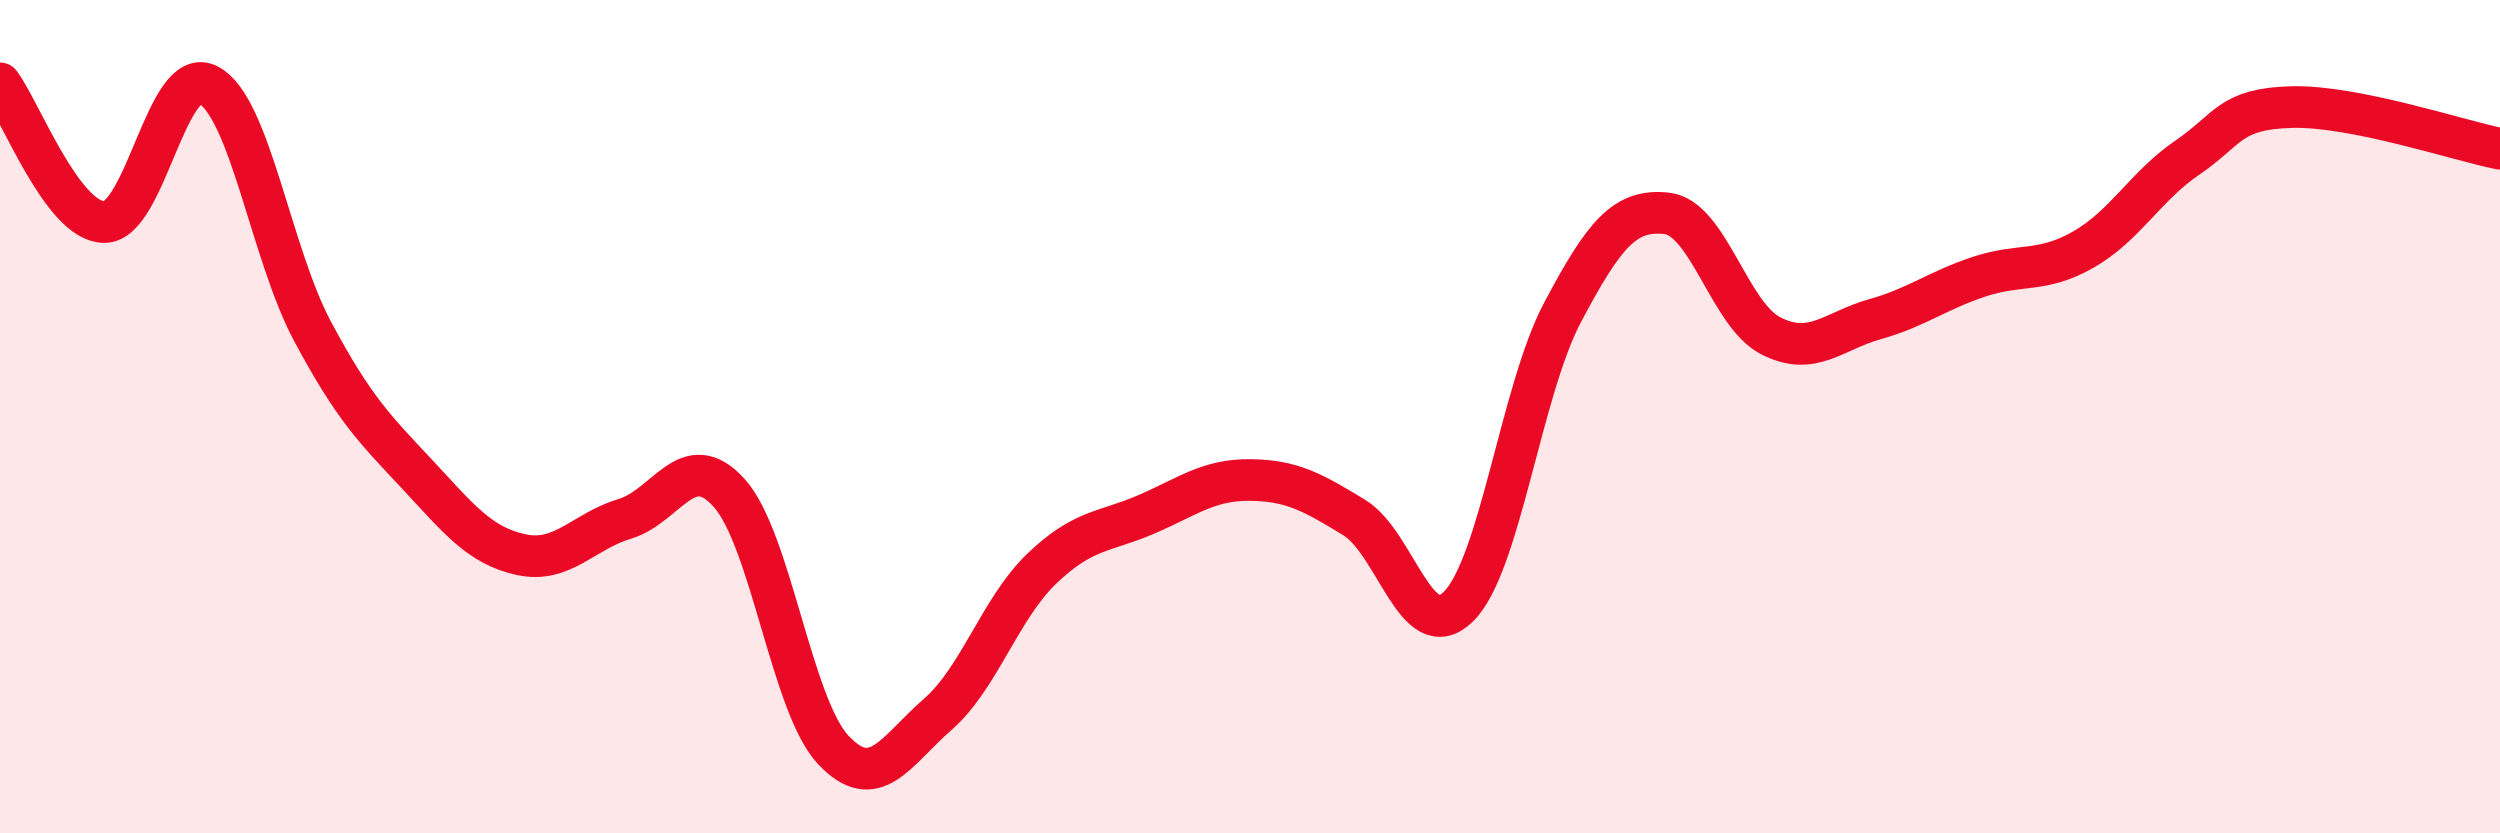 
    <svg width="60" height="20" viewBox="0 0 60 20" xmlns="http://www.w3.org/2000/svg">
      <path
        d="M 0,2 C 0.5,2.67 1.5,5.32 2.5,5.33 C 3.5,5.34 4,1.52 5,2.04 C 6,2.56 6.5,6.08 7.5,7.95 C 8.5,9.82 9,10.3 10,11.37 C 11,12.44 11.5,13.09 12.5,13.31 C 13.5,13.53 14,12.75 15,12.45 C 16,12.15 16.5,10.72 17.5,11.83 C 18.5,12.94 19,16.94 20,18 C 21,19.06 21.5,18.02 22.5,17.15 C 23.5,16.28 24,14.61 25,13.65 C 26,12.69 26.5,12.78 27.5,12.35 C 28.5,11.92 29,11.51 30,11.52 C 31,11.53 31.5,11.81 32.5,12.42 C 33.5,13.03 34,15.54 35,14.56 C 36,13.58 36.5,9.39 37.5,7.5 C 38.5,5.61 39,5.01 40,5.12 C 41,5.23 41.5,7.55 42.5,8.06 C 43.5,8.57 44,7.94 45,7.66 C 46,7.38 46.5,6.97 47.5,6.64 C 48.5,6.31 49,6.56 50,5.99 C 51,5.42 51.5,4.46 52.5,3.78 C 53.5,3.1 53.5,2.61 55,2.57 C 56.5,2.53 59,3.37 60,3.57L60 20L0 20Z"
        fill="#EB0A25"
        opacity="0.1"
        stroke-linecap="round"
        stroke-linejoin="round"
      />
      <path
        d="M 0,2 C 0.5,2.67 1.5,5.32 2.5,5.33 C 3.5,5.34 4,1.52 5,2.04 C 6,2.56 6.5,6.08 7.5,7.95 C 8.5,9.82 9,10.3 10,11.37 C 11,12.44 11.5,13.09 12.5,13.31 C 13.5,13.53 14,12.75 15,12.45 C 16,12.15 16.5,10.72 17.5,11.83 C 18.5,12.94 19,16.94 20,18 C 21,19.06 21.5,18.02 22.5,17.15 C 23.5,16.28 24,14.61 25,13.65 C 26,12.69 26.5,12.78 27.5,12.35 C 28.5,11.92 29,11.51 30,11.52 C 31,11.53 31.5,11.81 32.5,12.42 C 33.5,13.03 34,15.54 35,14.56 C 36,13.58 36.5,9.39 37.5,7.5 C 38.5,5.61 39,5.01 40,5.12 C 41,5.23 41.5,7.55 42.5,8.06 C 43.5,8.57 44,7.94 45,7.66 C 46,7.38 46.5,6.97 47.5,6.64 C 48.5,6.31 49,6.56 50,5.99 C 51,5.42 51.5,4.46 52.5,3.78 C 53.5,3.1 53.5,2.61 55,2.57 C 56.5,2.53 59,3.37 60,3.57"
        stroke="#EB0A25"
        stroke-width="1"
        fill="none"
        stroke-linecap="round"
        stroke-linejoin="round"
      />
    </svg>
  